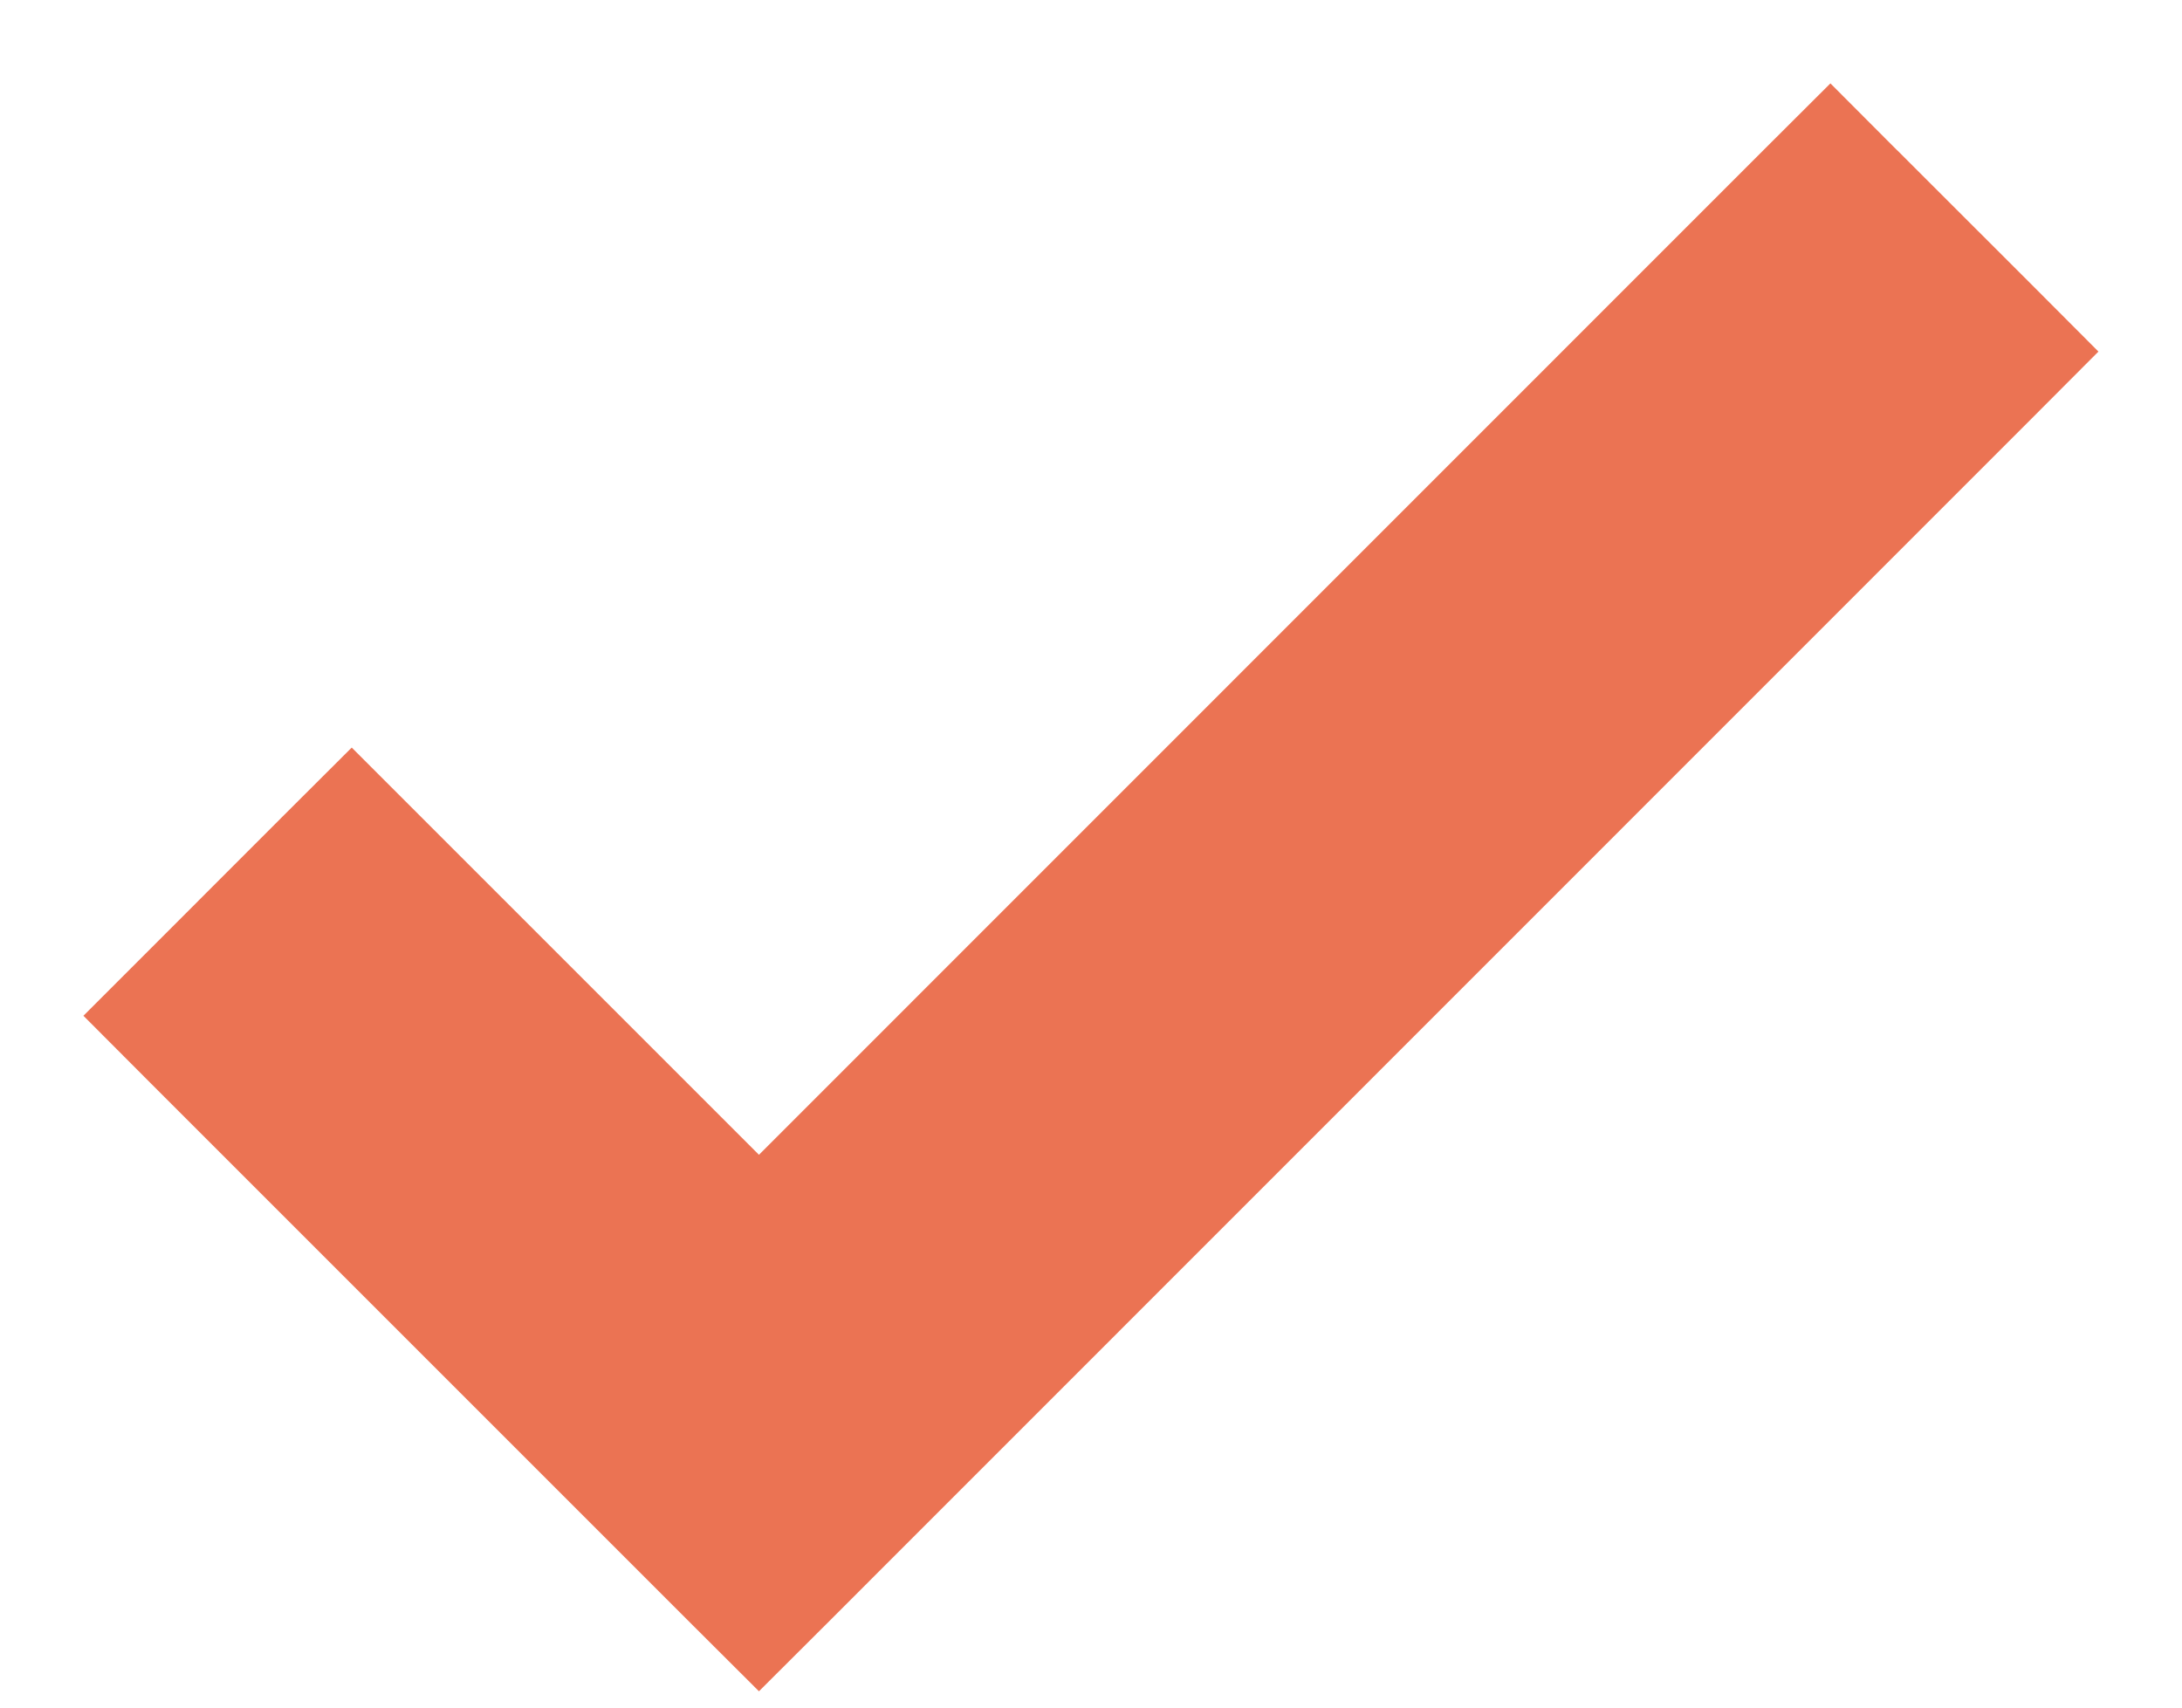 <svg width="23" height="18" fill="none" xmlns="http://www.w3.org/2000/svg"><path d="m19.646 1.94-.353-.354-.354.353L8 12.88 4.06 8.94l-.353-.353-.354.353-1.414 1.415-.353.353.353.354 5.707 5.707.354.353.354-.353L21.06 4.06l.353-.354-.353-.354-1.415-1.414Z" fill="#EB7353" stroke="#EB7353"/></svg>